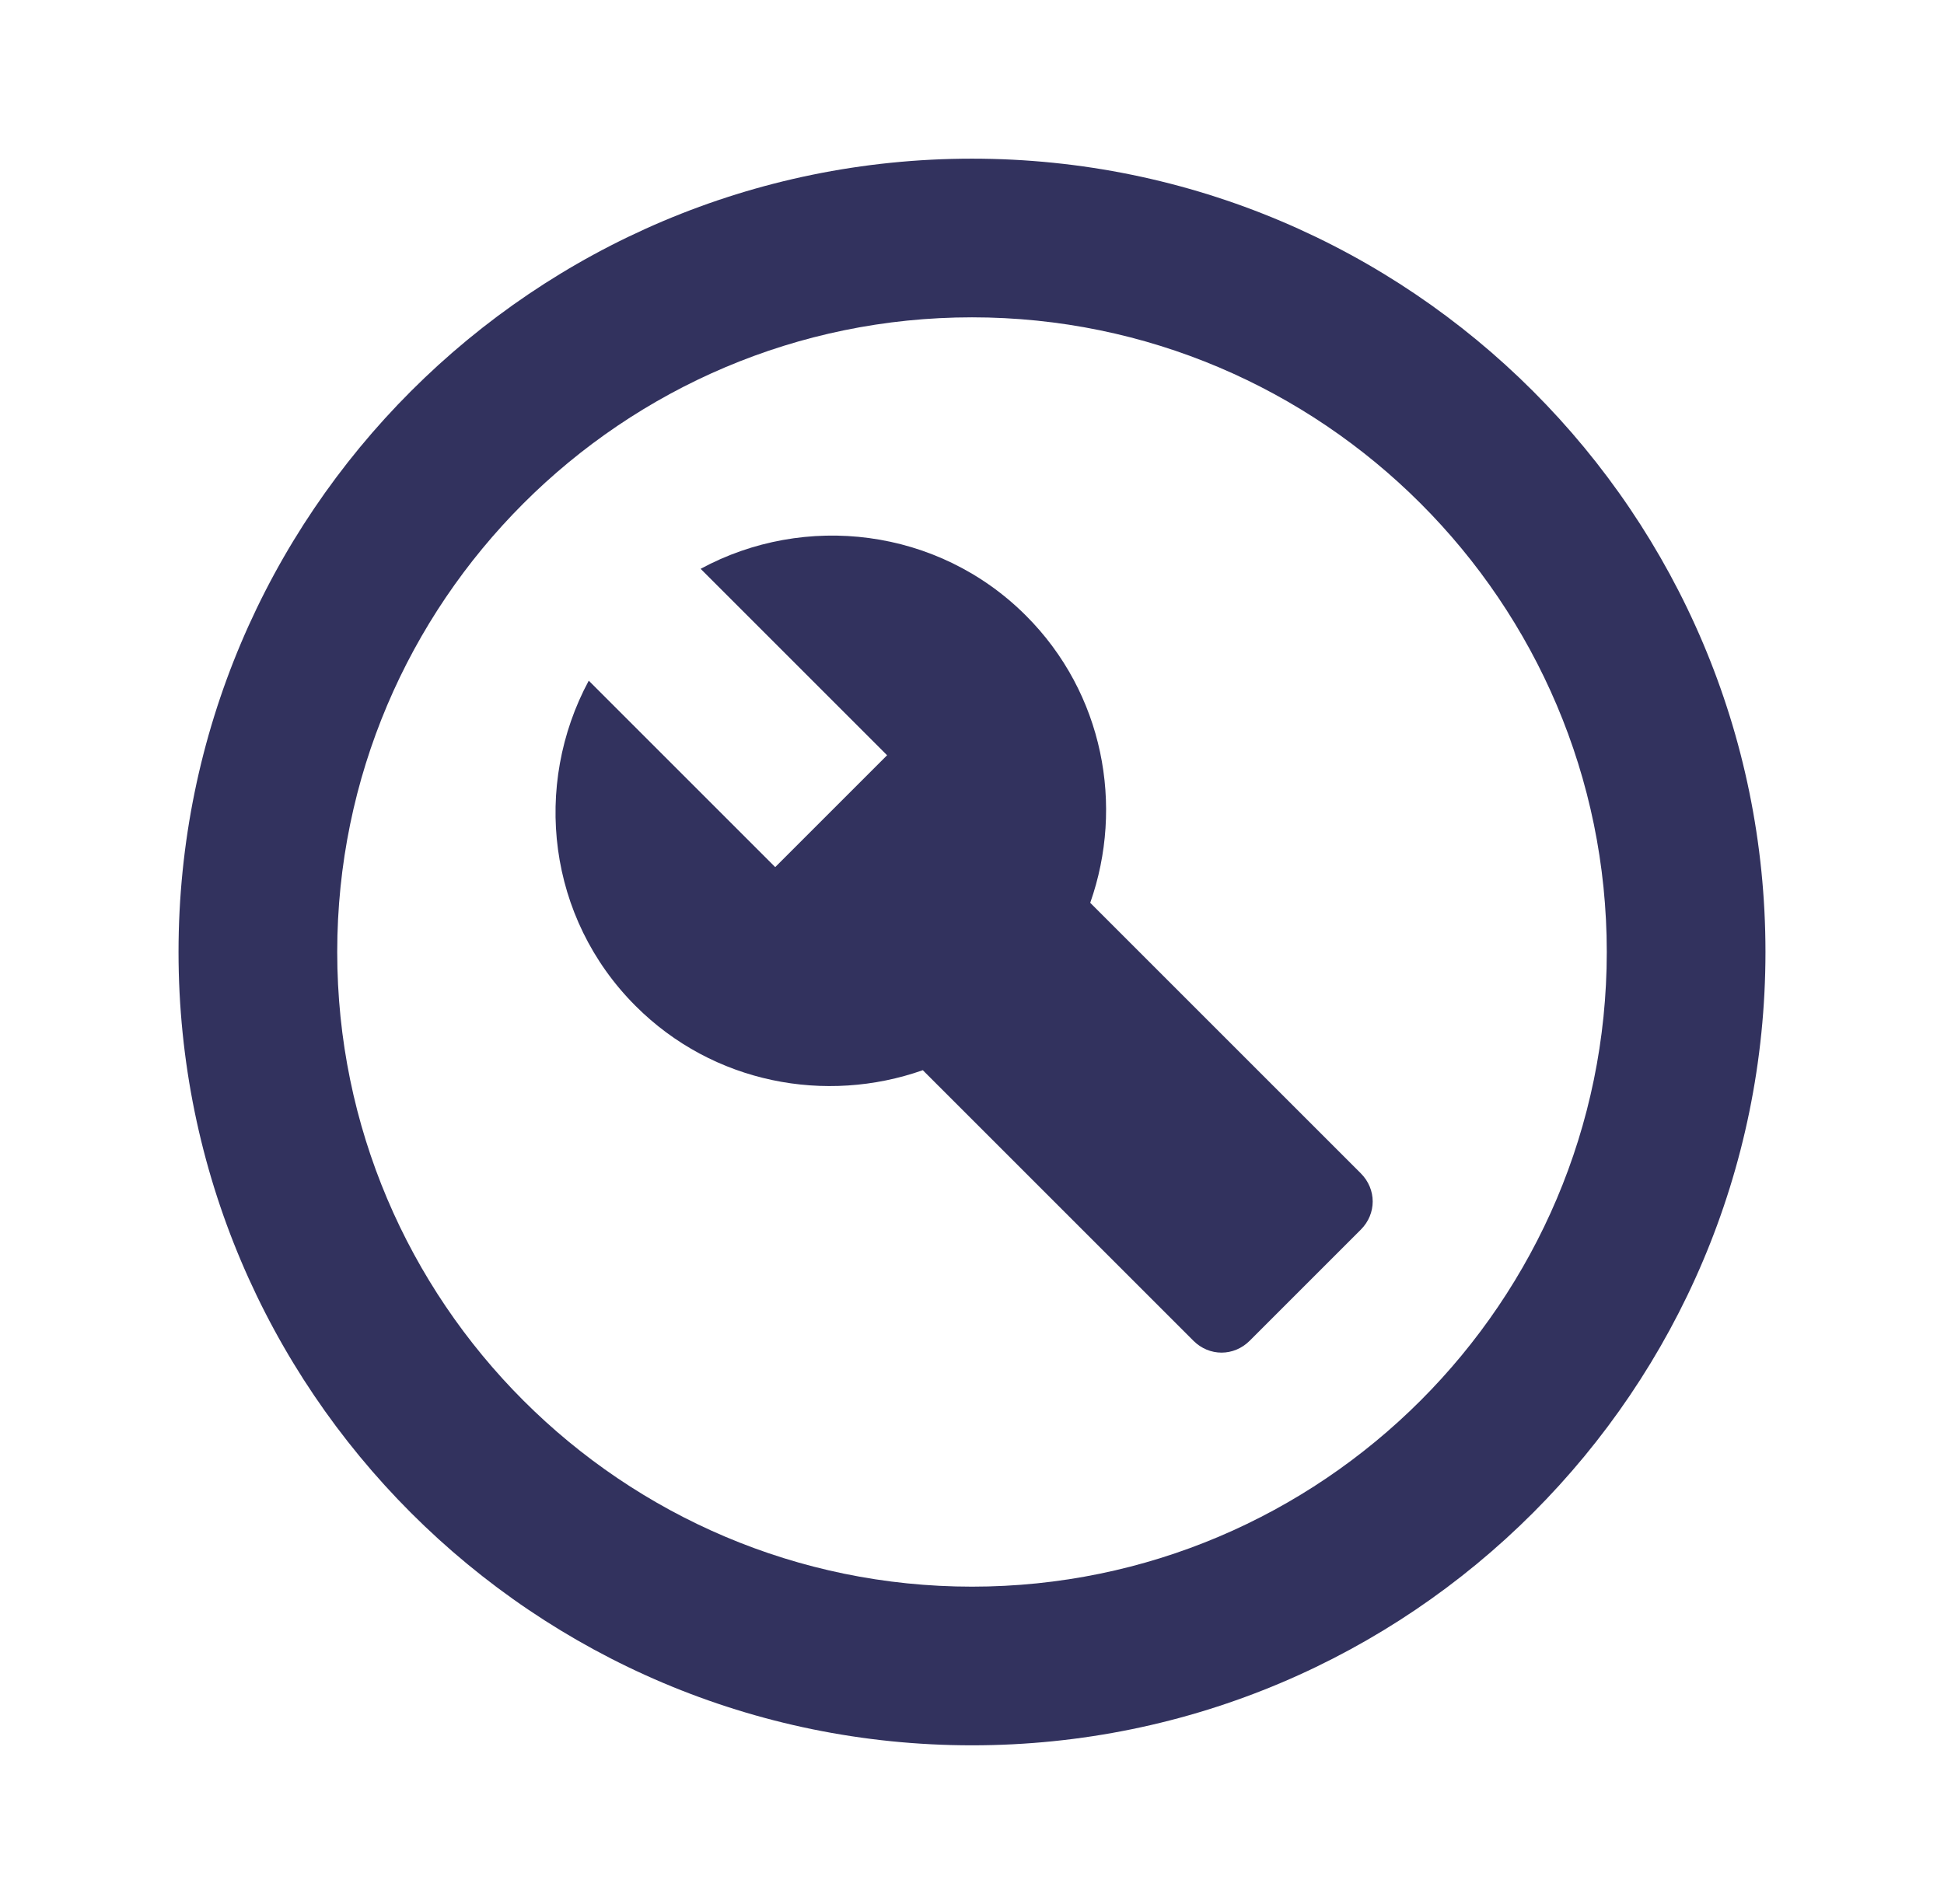 <svg width="49" height="48" viewBox="0 0 49 48" fill="none" xmlns="http://www.w3.org/2000/svg">
    <path fill-rule="evenodd" clip-rule="evenodd" d="M24.5 4c-11.04 0-20 8.96-20 20s8.96 20 20 20 20-8.96 20-20-8.96-20-20-20zm0 36c-8.82 0-16-7.18-16-16s7.18-16 16-16 16 7.18 16 16-7.18 16-16 16z" fill="#32325E"/>
    <path fill-rule="evenodd" clip-rule="evenodd" d="M27.48 22.76c.86-2.44.34-5.28-1.62-7.24-2.22-2.22-5.58-2.6-8.2-1.18l4.7 4.7-2.82 2.82-4.7-4.7c-1.42 2.64-1.04 5.98 1.18 8.2 1.96 1.96 4.8 2.48 7.24 1.62l6.82 6.82c.4.4 1.02.4 1.42 0l2.8-2.8c.4-.4.4-1.02 0-1.42l-6.82-6.82z" fill="#32325E"/>
</svg>
